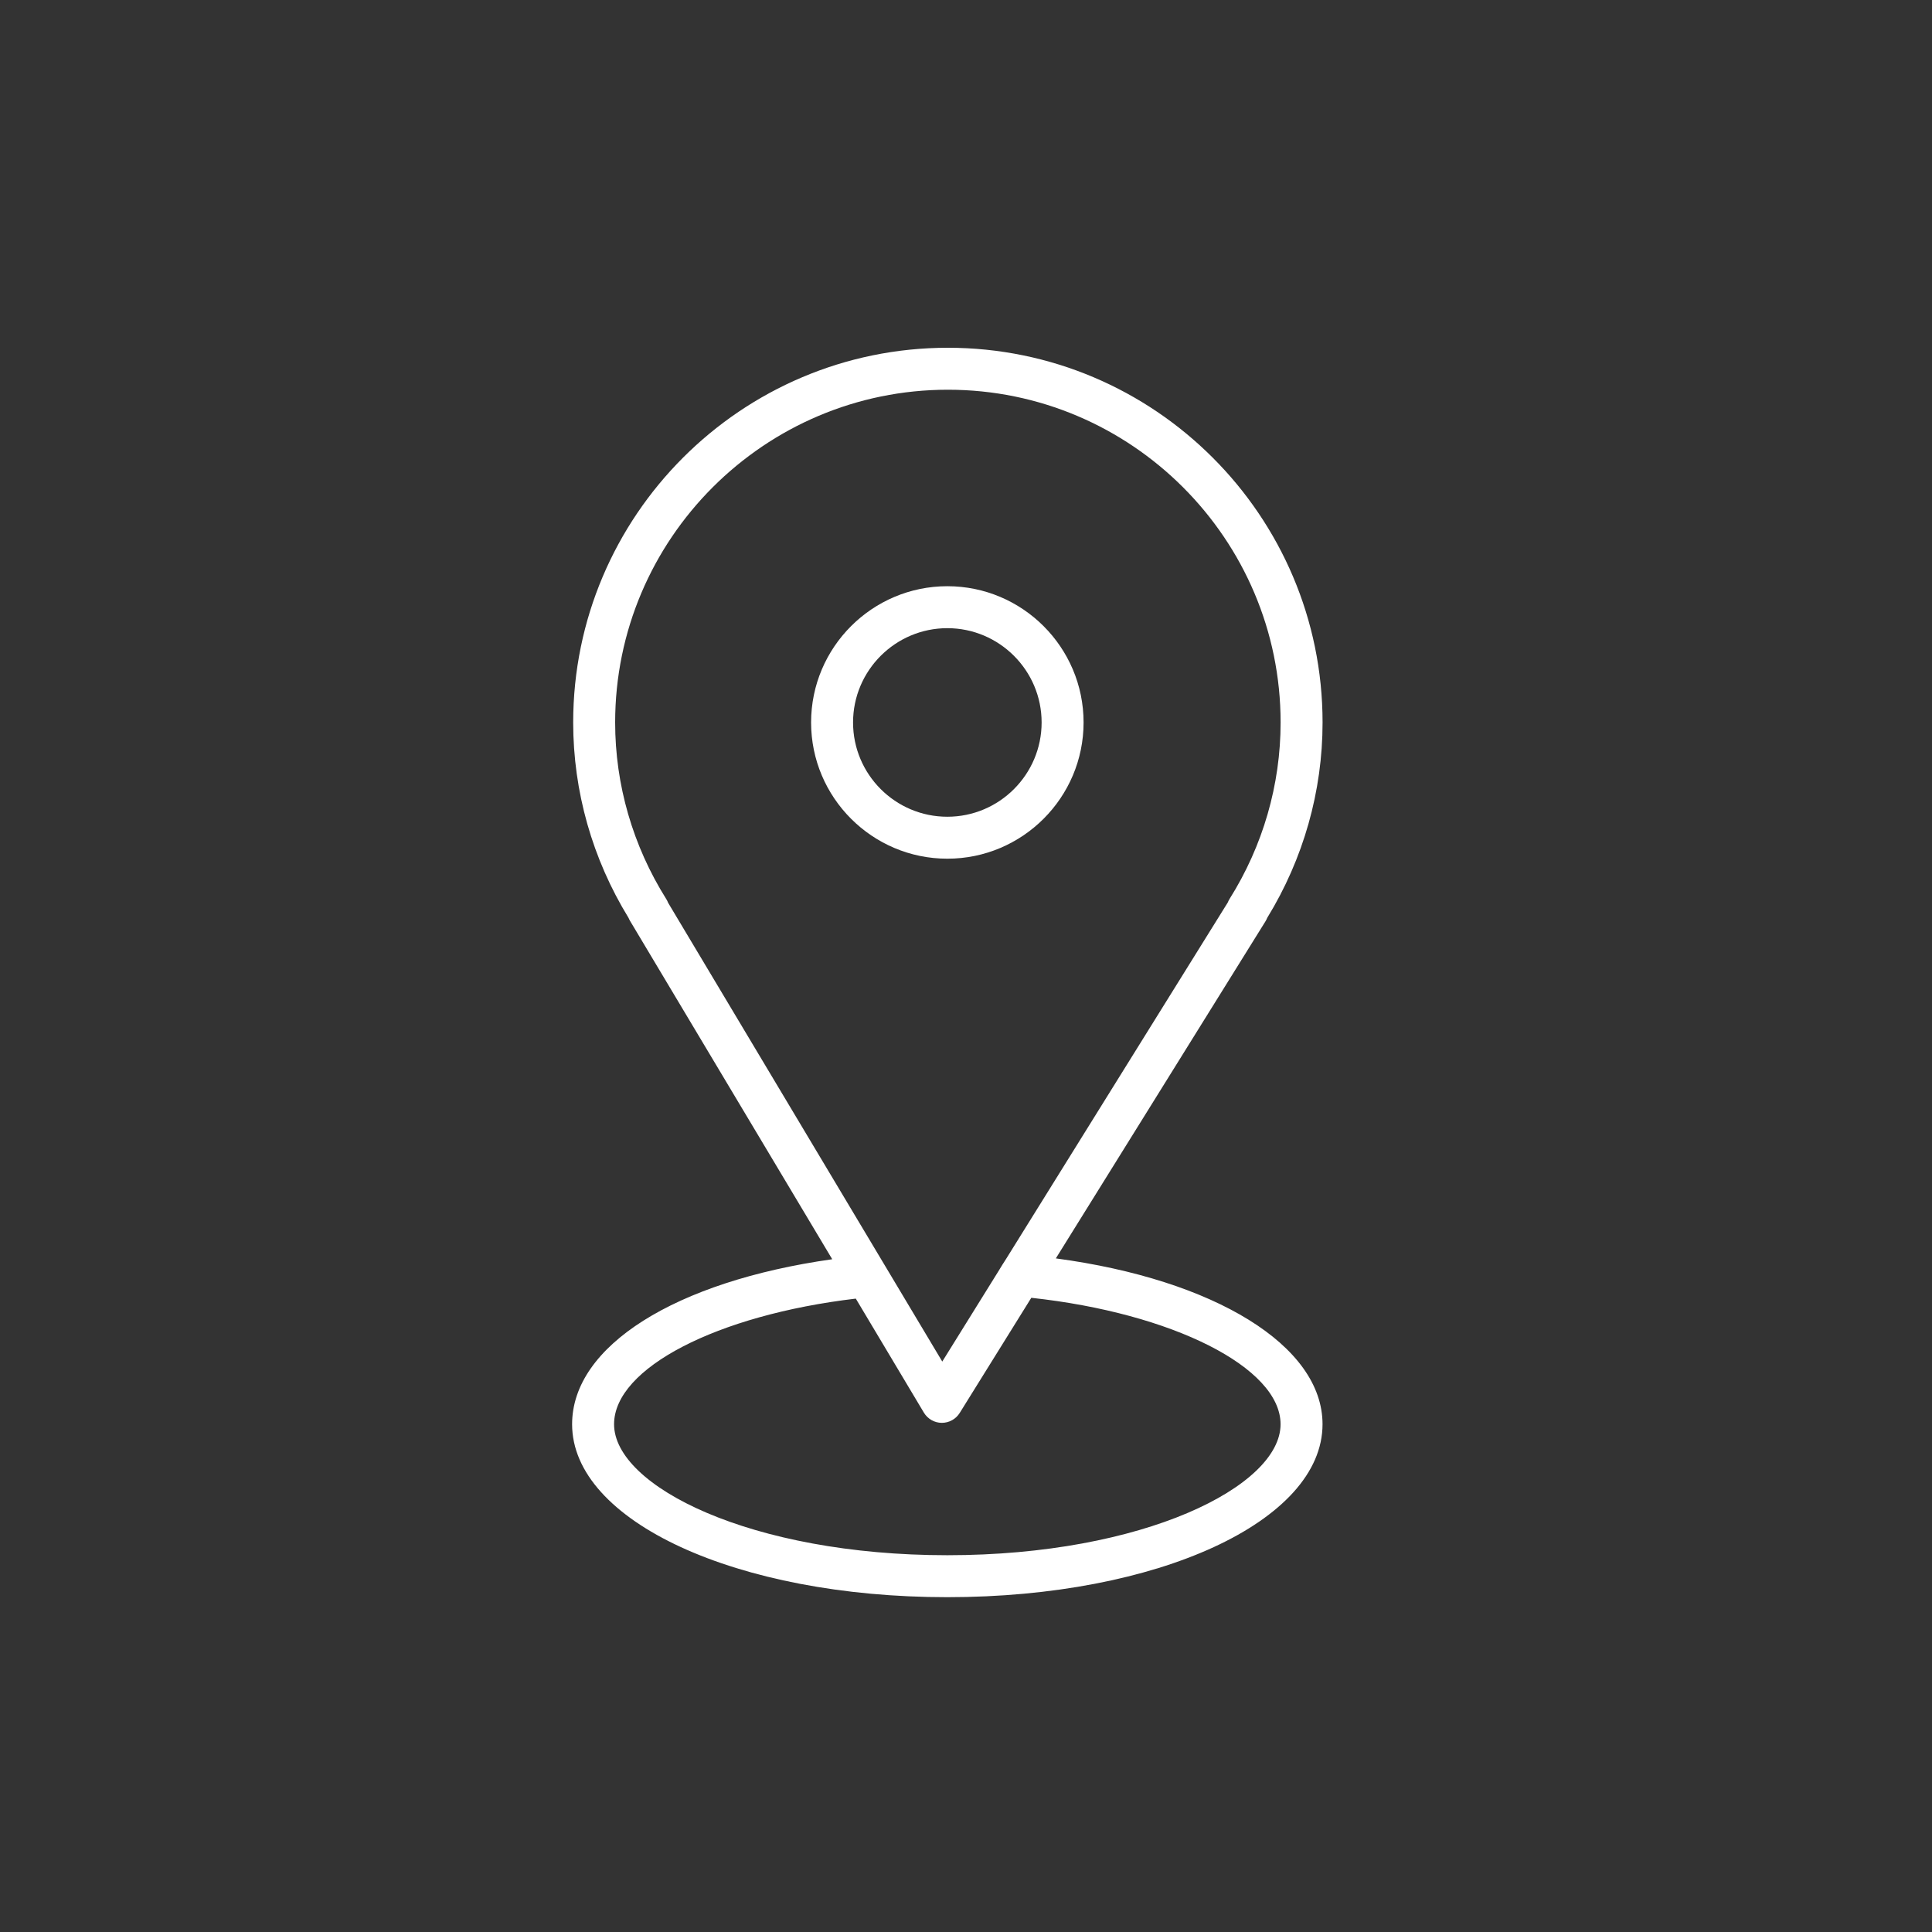 <?xml version="1.0" encoding="UTF-8"?> <svg xmlns="http://www.w3.org/2000/svg" width="50" height="50" viewBox="0 0 50 50" fill="none"><rect x="0" y="0" width="50" height="50" fill="#333333" stroke="none"/> <path d="M27.325 32.567L32.752 23.841C32.769 23.813 32.784 23.784 32.796 23.753C33.733 22.225 34.228 20.479 34.228 18.697C34.228 13.35 29.878 9 24.531 9C19.184 9 14.834 13.35 14.834 18.697C14.834 20.479 15.329 22.226 16.267 23.755C16.278 23.782 16.291 23.808 16.306 23.833L21.538 32.589C17.477 33.163 14.806 34.833 14.806 36.859C14.806 39.369 19.071 41.335 24.517 41.335C29.962 41.335 34.227 39.369 34.227 36.859C34.228 34.824 31.432 33.117 27.325 32.567ZM17.242 23.266C16.377 21.889 15.92 20.309 15.92 18.697C15.92 13.949 19.782 10.086 24.531 10.086C29.279 10.086 33.142 13.949 33.142 18.697C33.142 20.31 32.685 21.89 31.82 23.266C31.802 23.295 31.787 23.325 31.775 23.356L26.042 32.574C25.956 32.706 25.939 32.736 25.833 32.909L24.386 35.237L17.291 23.364C17.278 23.33 17.262 23.297 17.242 23.266ZM24.517 40.249C19.434 40.249 15.892 38.462 15.892 36.859C15.892 35.404 18.559 34.033 22.148 33.608L23.91 36.559C24.008 36.721 24.182 36.822 24.371 36.823C24.373 36.823 24.375 36.823 24.376 36.823C24.564 36.823 24.738 36.726 24.837 36.567L26.69 33.587C30.336 33.982 33.141 35.388 33.141 36.859C33.142 38.462 29.6 40.249 24.517 40.249Z" fill="white"></path> <path d="M28.043 18.697C28.043 16.753 26.461 15.171 24.517 15.171C22.573 15.171 20.991 16.753 20.991 18.697C20.991 20.641 22.573 22.223 24.517 22.223C26.461 22.223 28.043 20.641 28.043 18.697ZM22.077 18.697C22.077 17.352 23.172 16.257 24.517 16.257C25.862 16.257 26.957 17.352 26.957 18.697C26.957 20.042 25.863 21.137 24.517 21.137C23.171 21.137 22.077 20.042 22.077 18.697Z" fill="white"></path> </svg> 